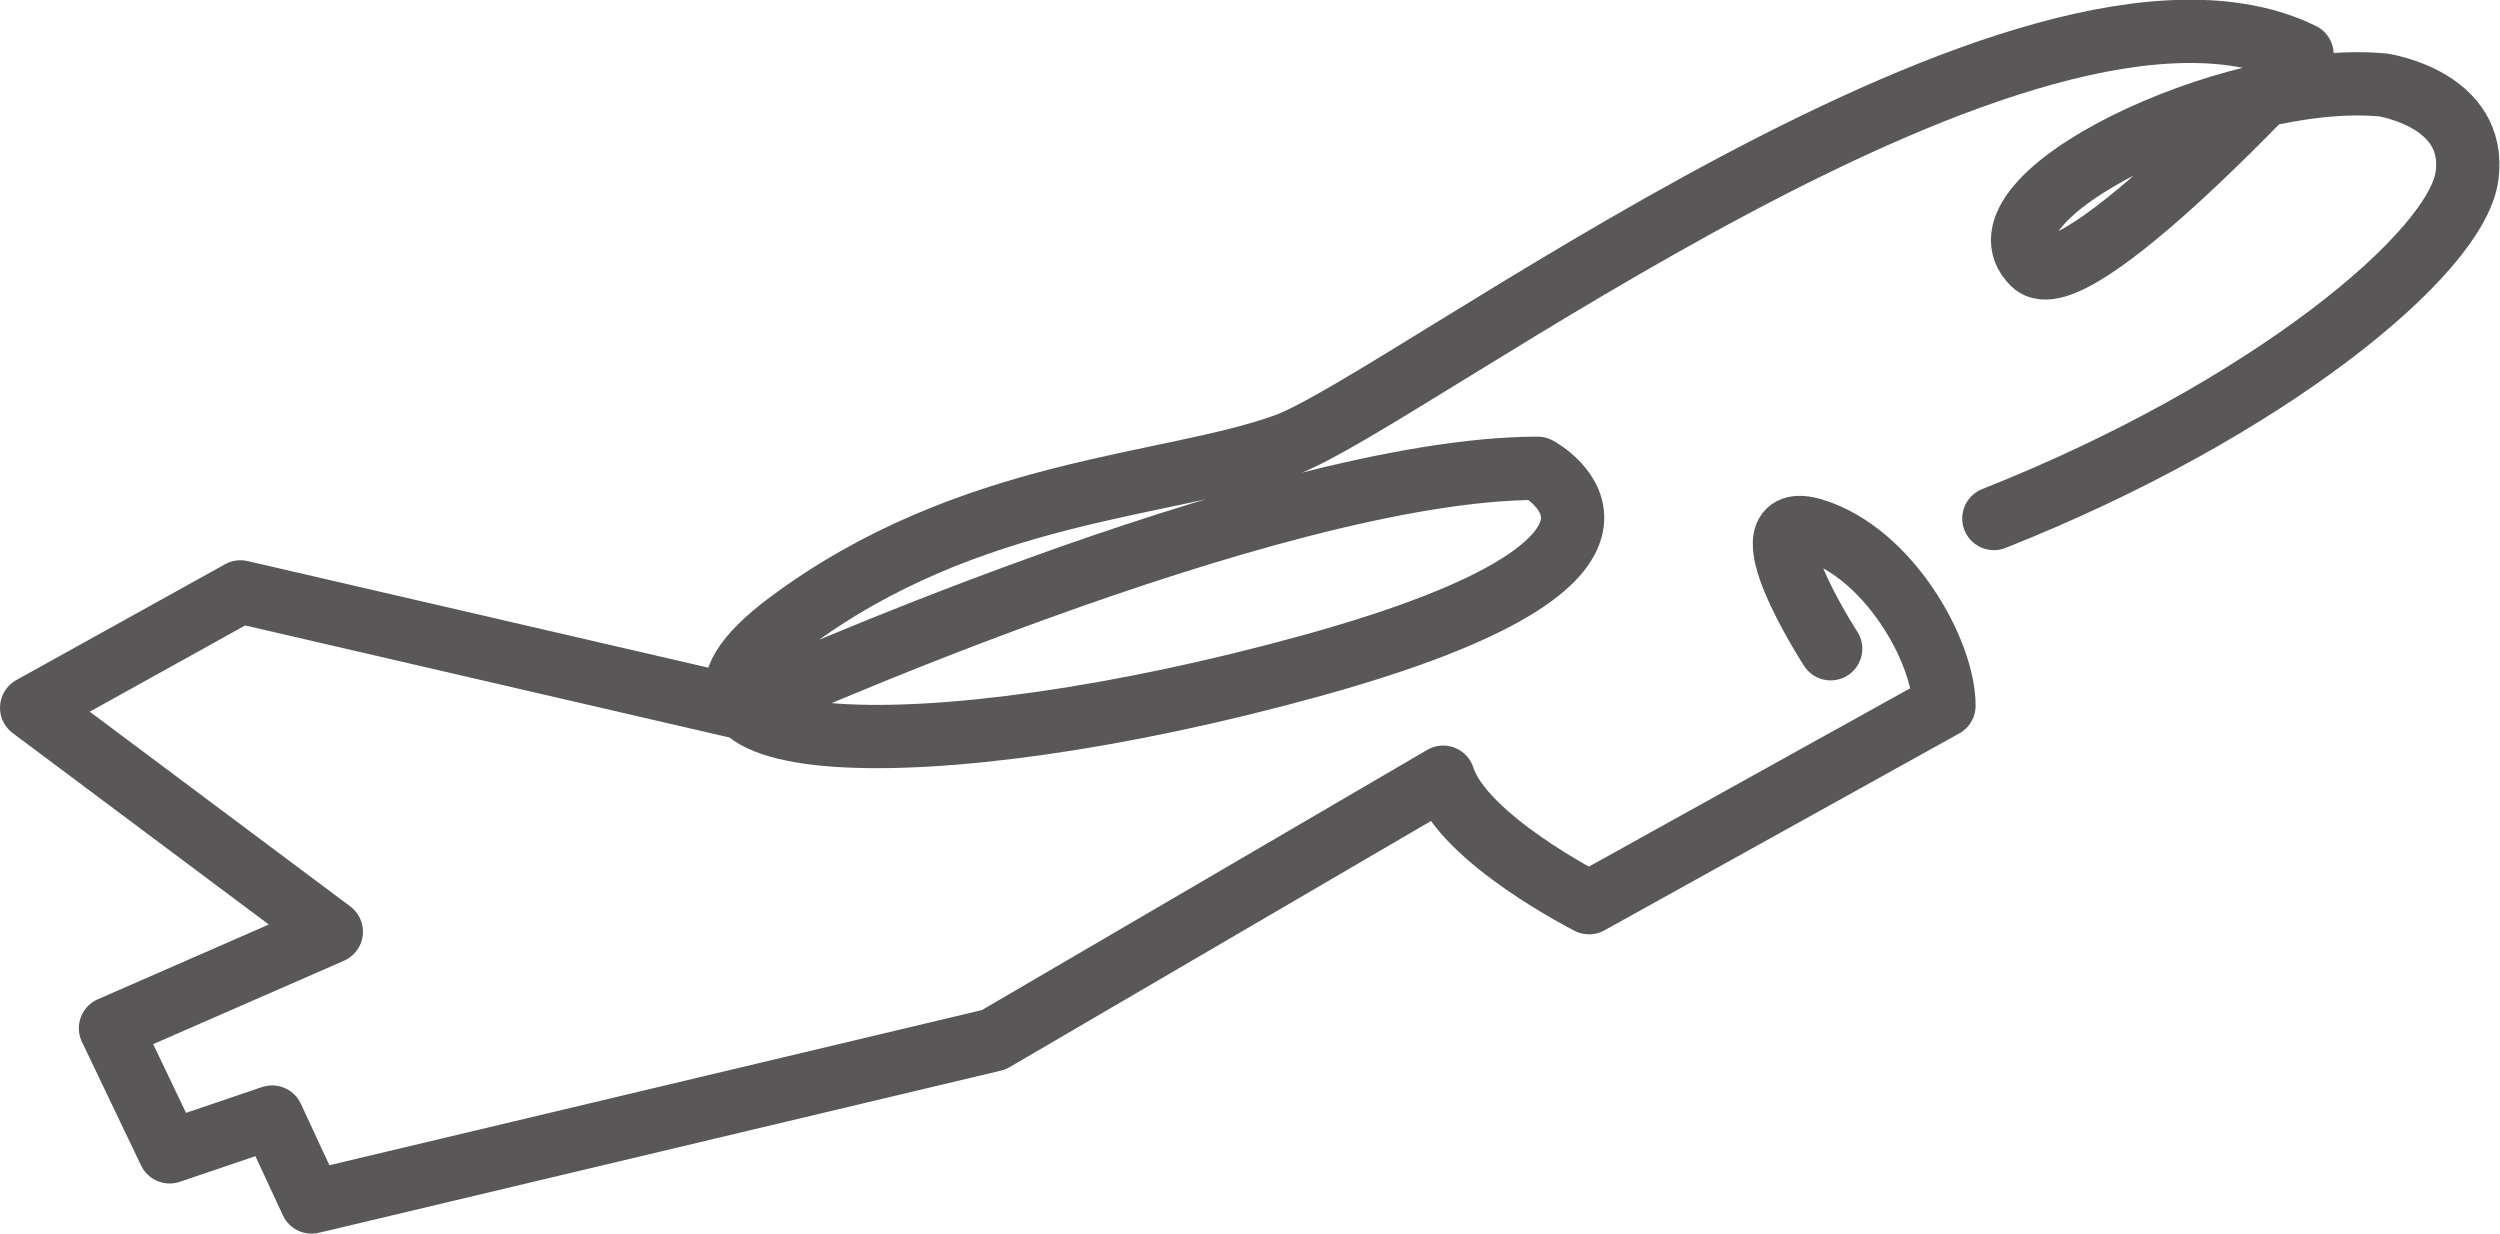 <svg xmlns="http://www.w3.org/2000/svg" width="79.014" height="38.991" viewBox="0 0 79.014 38.991">
  <path id="パス_8" data-name="パス 8" d="M3799.084,877.691s-2.9-4.484-.531-3.752,4.112,3.844,4.112,5.553l-11.216,6.225s-3.988-2.013-4.611-3.966l-14.207,8.3-21.559,5.126-1.246-2.685-3.24,1.1-1.869-3.906,6.979-3.051-9.471-7.079,6.6-3.662,15.827,3.662s16.7-7.568,25.173-7.568c0,0,5.234,2.807-7.1,6.225s-22.307,2.929-16.574-1.343,11.963-4.272,15.7-5.615,23.574-16.539,32.131-12.348c0,0-7.207,7.872-8.494,6.612-2.118-2.075,6.194-6.1,11.049-5.647,0,0,2.991.438,2.659,2.88s-6.315,7.405-14.954,10.823" transform="translate(-3741.225 -857.187)" fill="none" stroke="#595757" stroke-linecap="round" stroke-linejoin="round" stroke-width="2"/>
</svg>
